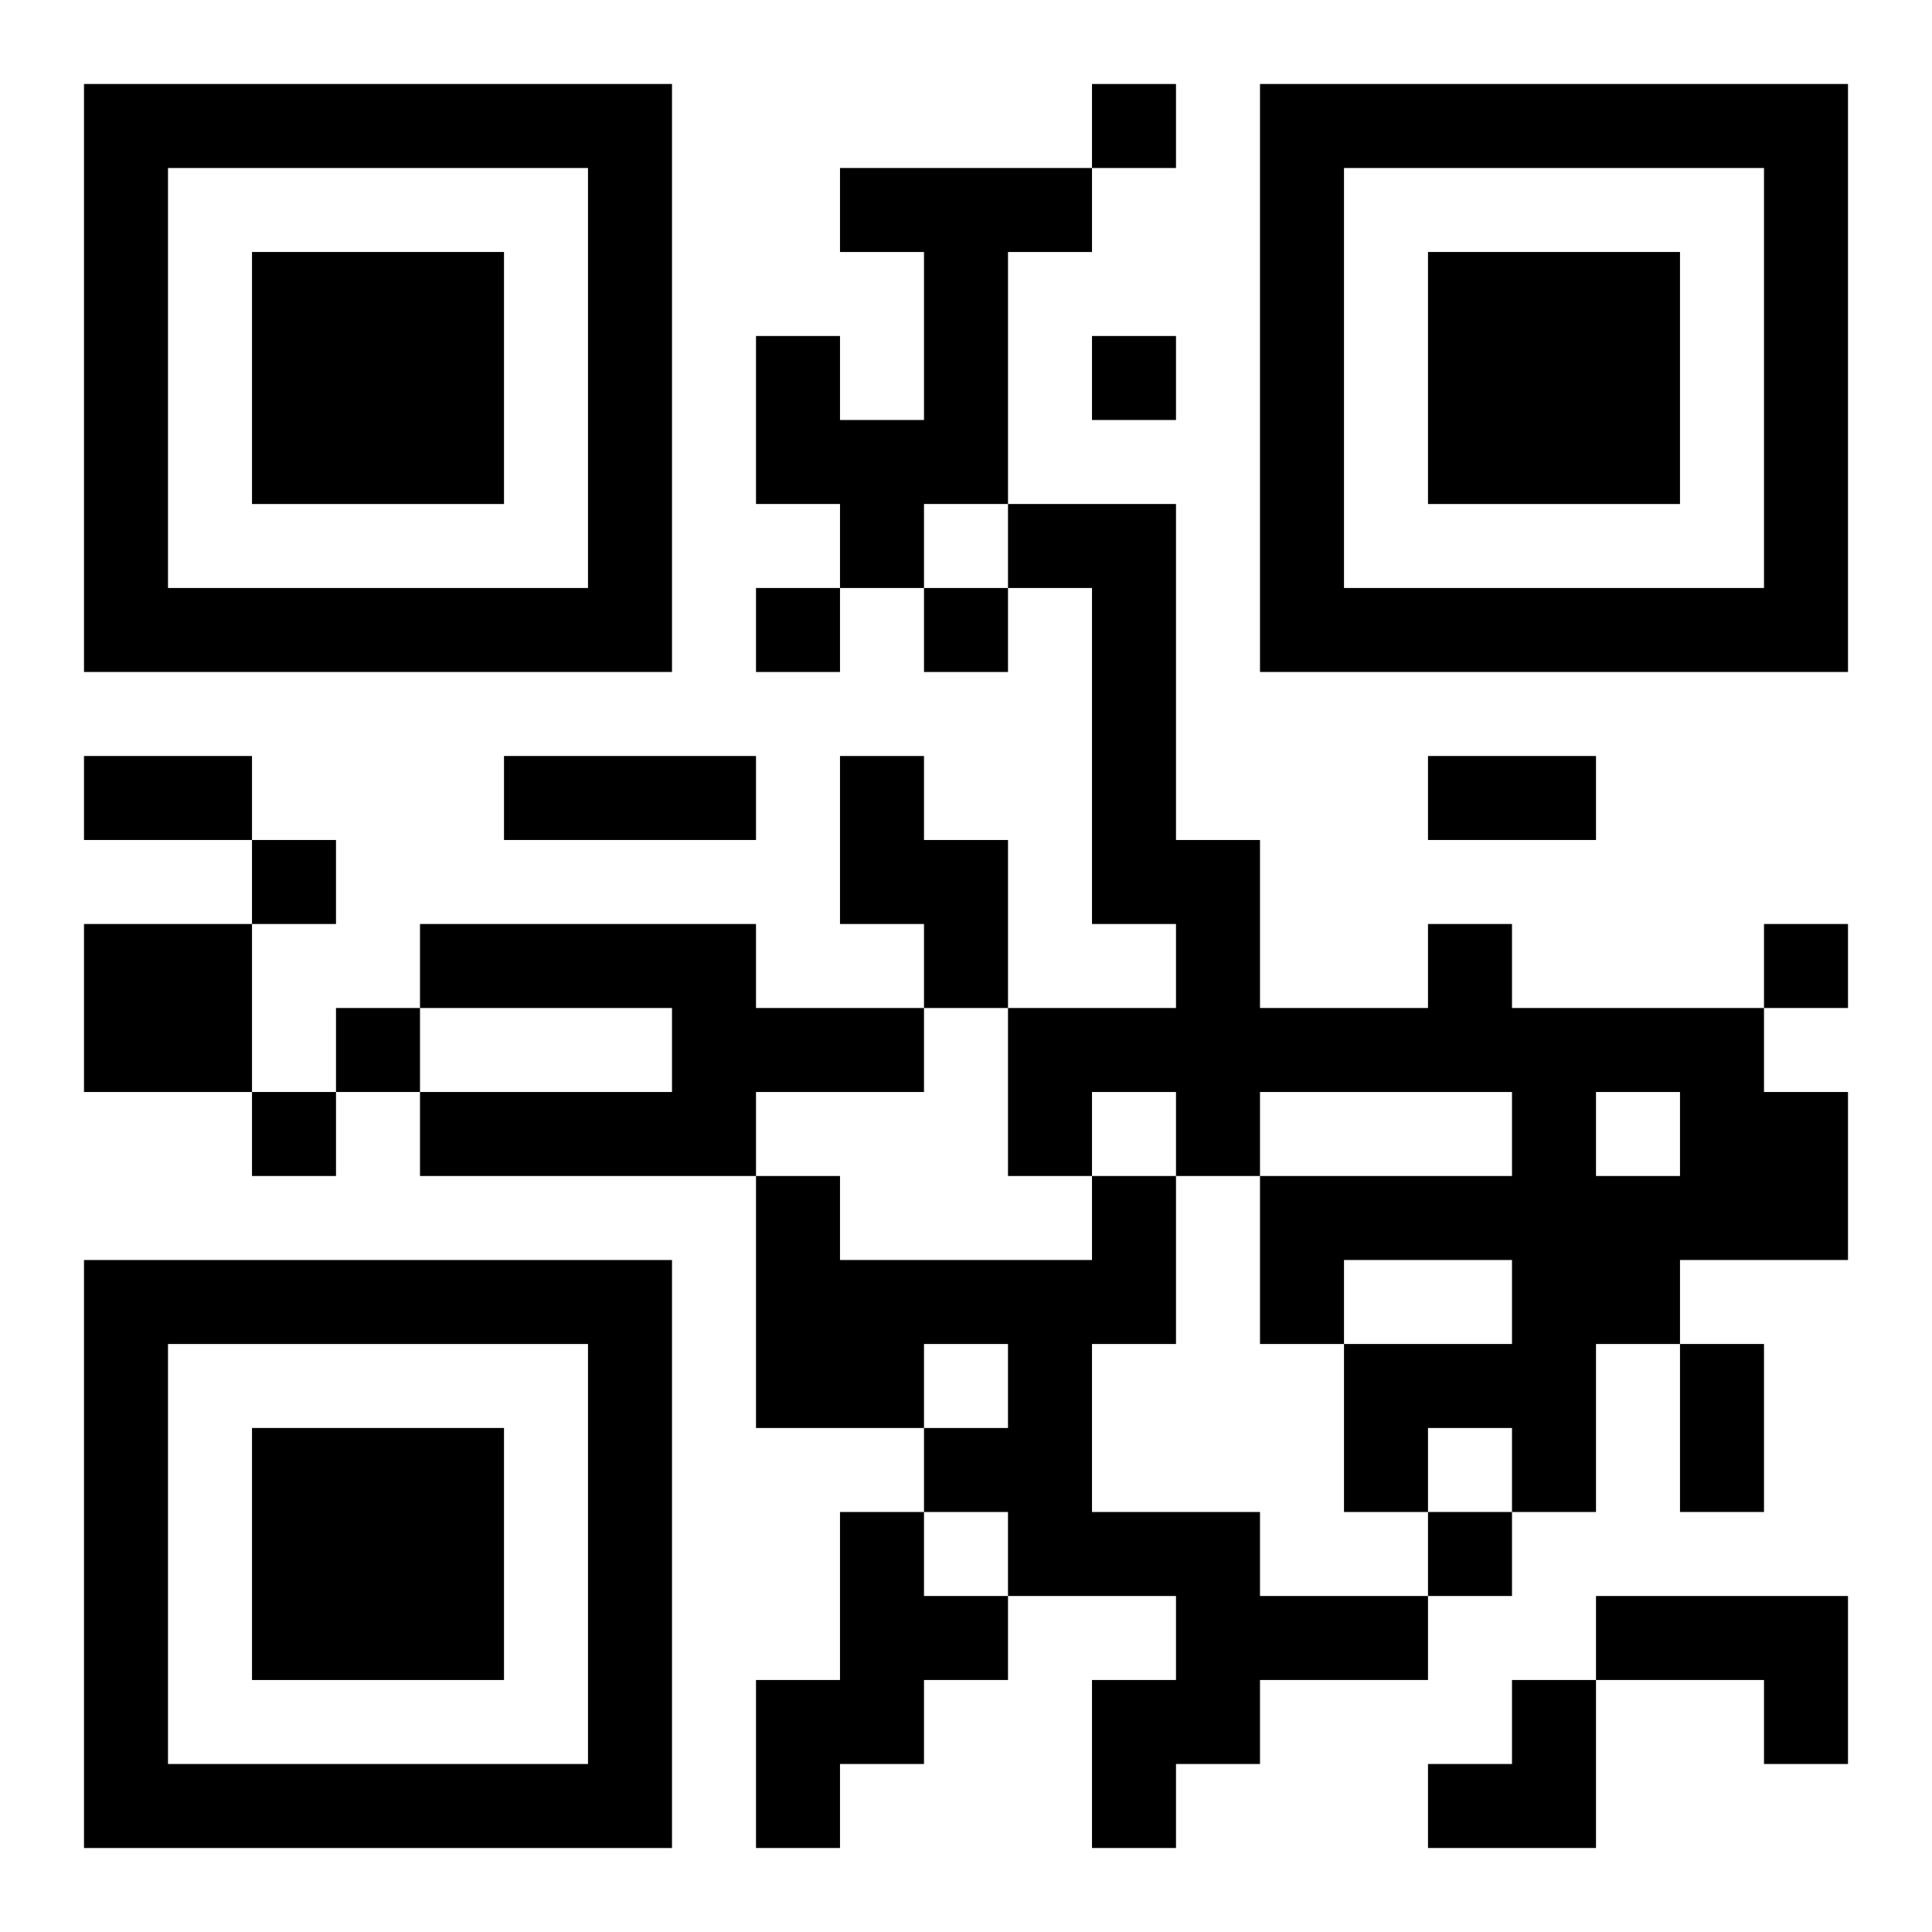 <?xml version="1.0" encoding="UTF-8"?>
<svg width="250" height="250" baseProfile="full" version="1.1" viewBox="-1 -1 23 23" xmlns="http://www.w3.org/2000/svg" xmlns:xlink="http://www.w3.org/1999/xlink"><symbol id="a"><path d="m0 7v7h7v-7h-7zm1 1h5v5h-5v-5zm1 1v3h3v-3h-3z"/></symbol><use y="-7" xlink:href="#a"/><use y="7" xlink:href="#a"/><use x="14" y="-7" xlink:href="#a"/><path d="m9 1h3v1h-1v3h-1v1h-1v-1h-1v-2h1v1h1v-2h-1v-1m0 7h1v1h1v2h-1v-1h-1v-2m-9 2h2v2h-2v-2m4 0h4v1h2v1h-2v1h-4v-1h3v-1h-3v-1m12 0h1v1h3v1h1v2h-2v1h-1v2h-1v-1h-1v1h-1v-2h2v-1h-2v1h-1v-2h3v-1h-3v1h-1v-1h-1v1h-1v-2h2v-1h-1v-4h-1v-1h2v4h1v2h2v-1m2 2v1h1v-1h-1m-6 1h1v2h-1v2h2v1h2v1h-2v1h-1v1h-1v-2h1v-1h-2v-1h-1v-1h1v-1h-1v1h-2v-3h1v1h3v-1m-3 4h1v1h1v1h-1v1h-1v1h-1v-2h1v-2m9 1h3v2h-1v-1h-2v-1m-6-18v1h1v-1h-1m0 3v1h1v-1h-1m-4 3v1h1v-1h-1m2 0v1h1v-1h-1m-8 3v1h1v-1h-1m18 1v1h1v-1h-1m-17 1v1h1v-1h-1m-1 1v1h1v-1h-1m14 5v1h1v-1h-1m-16-9h2v1h-2v-1m5 0h3v1h-3v-1m11 0h2v1h-2v-1m3 7h1v2h-1v-2m-3 4m1 0h1v2h-2v-1h1z"/></svg>
